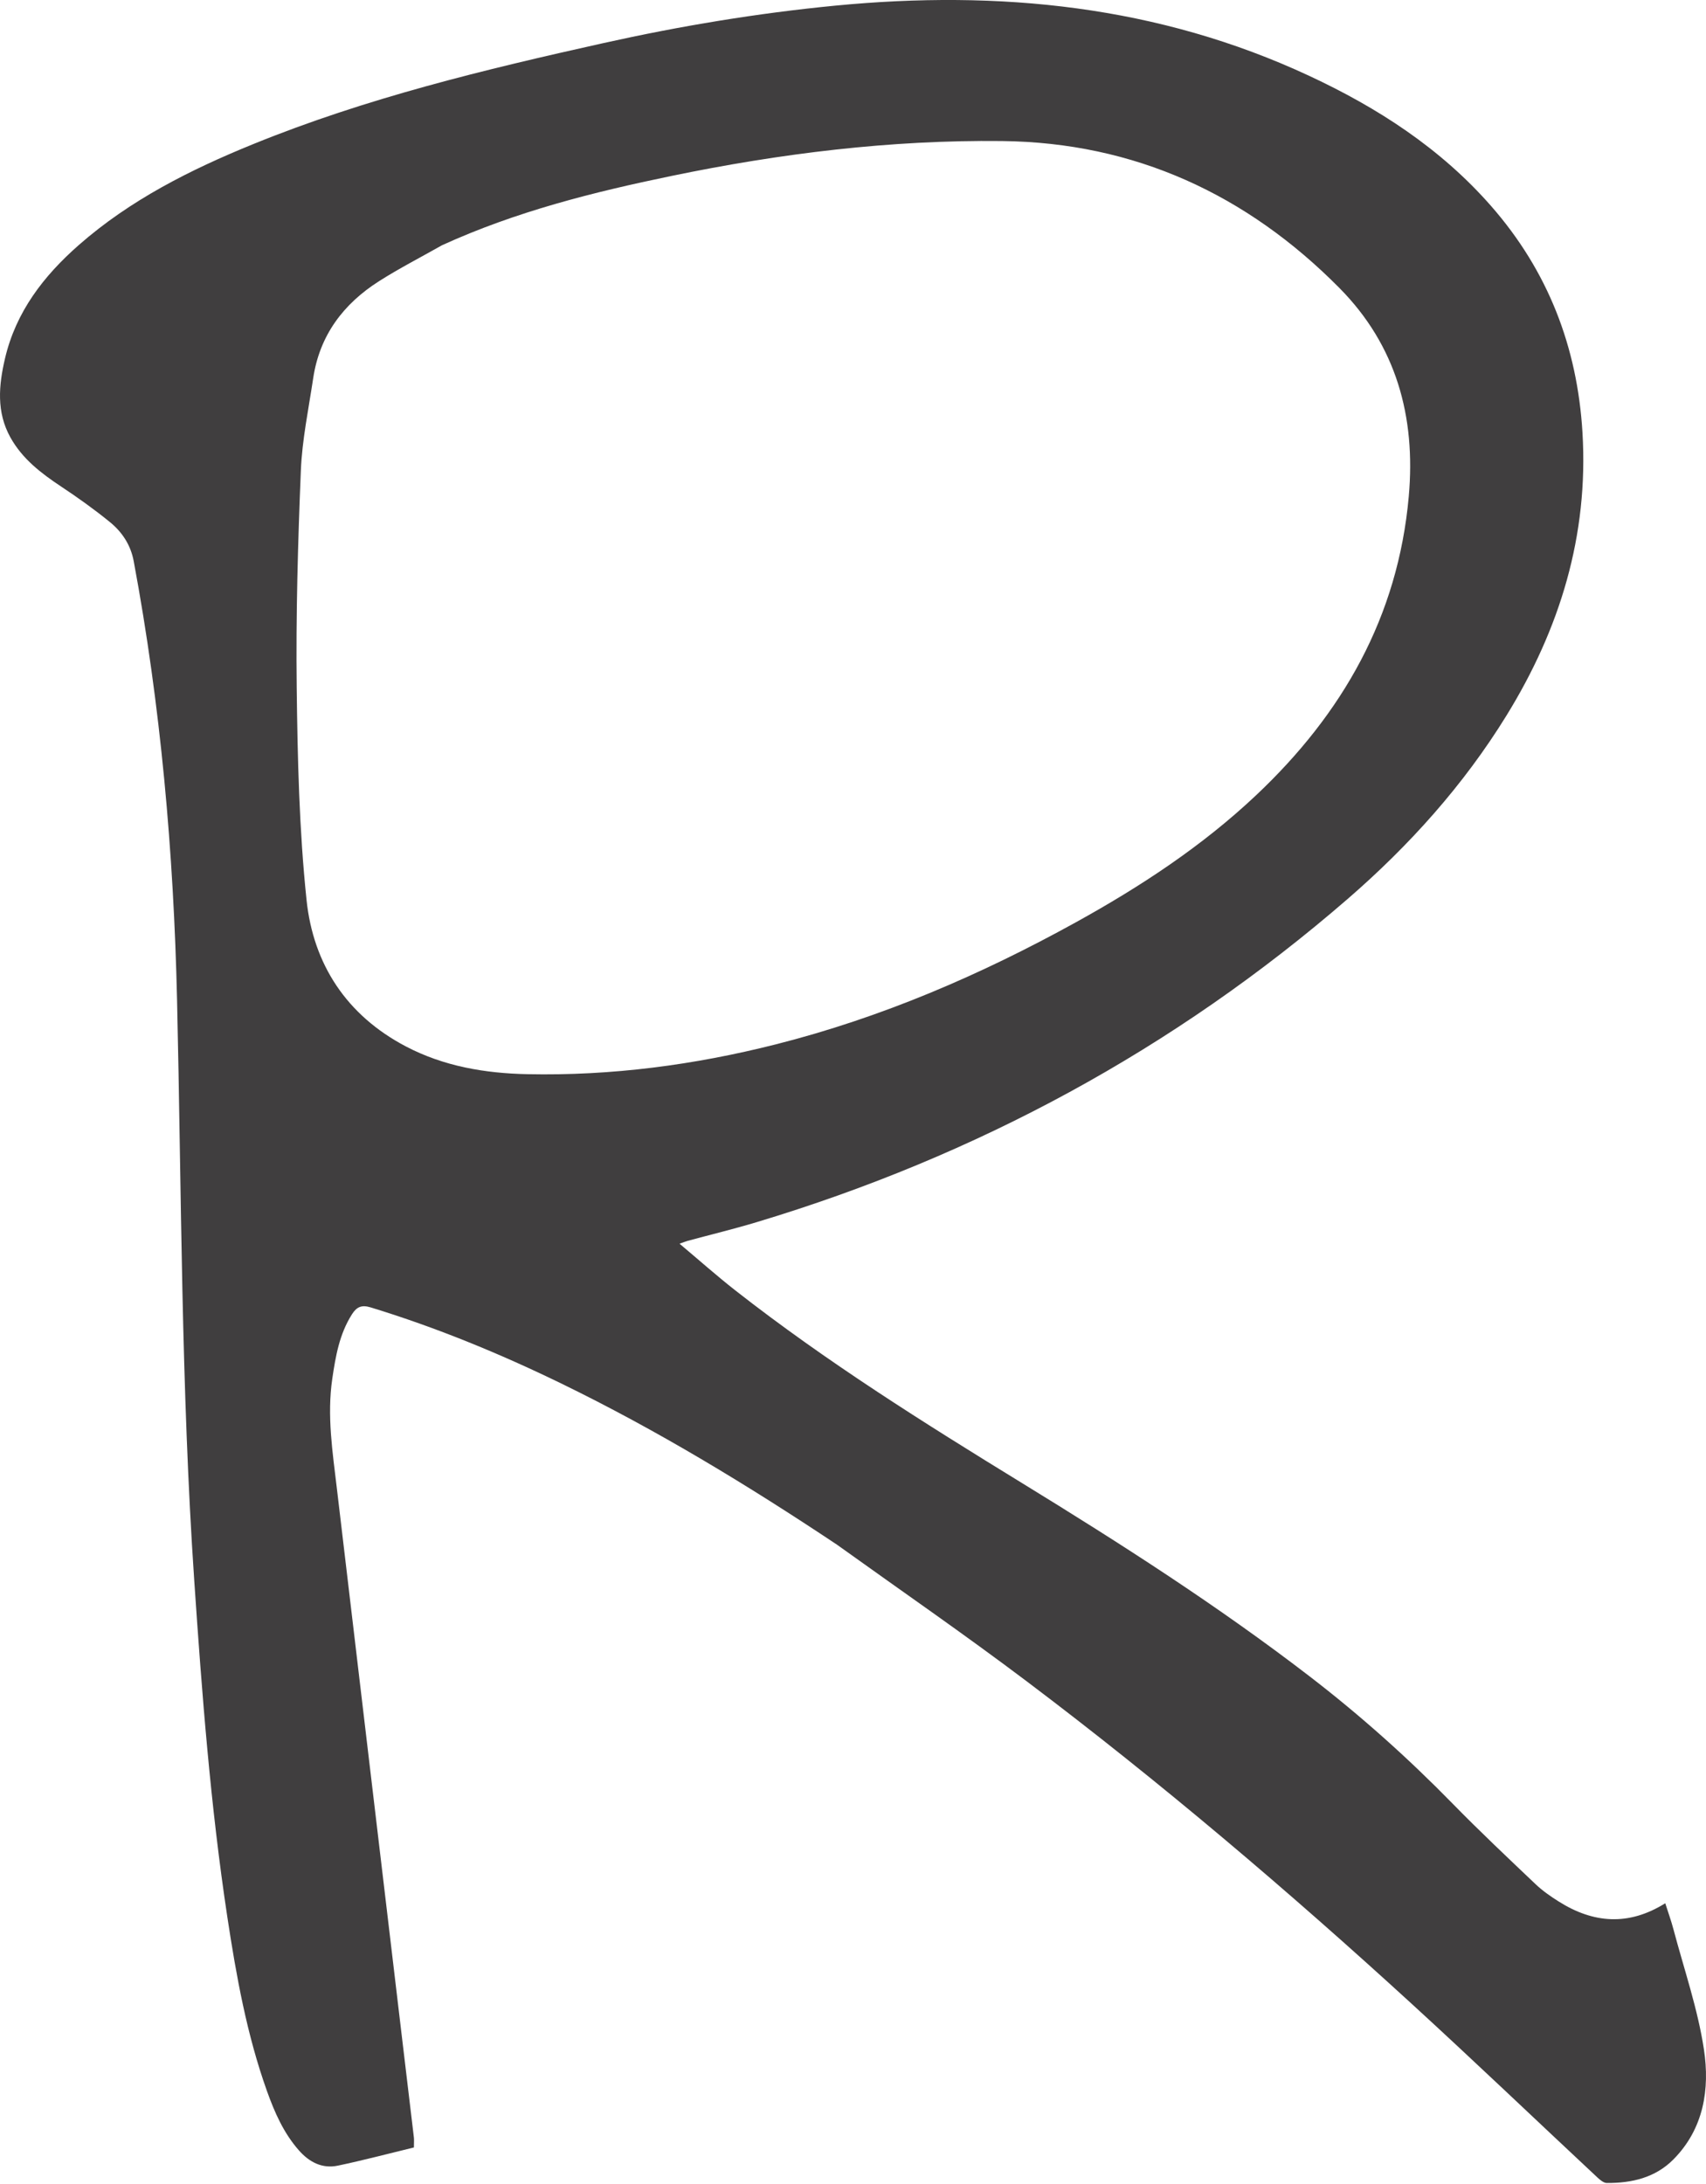 <?xml version="1.0" encoding="UTF-8" standalone="no"?><!DOCTYPE svg PUBLIC "-//W3C//DTD SVG 1.1//EN" "http://www.w3.org/Graphics/SVG/1.1/DTD/svg11.dtd"><svg width="100%" height="100%" viewBox="0 0 850 1088" version="1.1" xmlns="http://www.w3.org/2000/svg" xmlns:xlink="http://www.w3.org/1999/xlink" xml:space="preserve" xmlns:serif="http://www.serif.com/" style="fill-rule:evenodd;clip-rule:evenodd;stroke-linejoin:round;stroke-miterlimit:2;"><path d="M416.881,769.423c-44.385,-29.577 -89.609,-57.041 -137.319,-80.246c-30.694,-14.929 -62.174,-27.865 -94.851,-37.862c-4.578,-1.4 -7.015,-0.258 -9.373,3.458c-6.22,9.8 -8.127,20.819 -9.774,32.012c-2.72,18.489 0.151,36.7 2.305,54.955c5.312,45.032 10.664,90.06 16.005,135.089c5.51,46.444 11.022,92.888 16.54,139.331c1.927,16.217 3.884,32.429 5.795,48.647c0.144,1.229 0.019,2.489 0.019,4.987c-12.474,3.021 -25.109,6.382 -37.886,9.063c-7.799,1.636 -14.235,-1.728 -19.42,-7.607c-7.6,-8.616 -12.111,-18.915 -15.91,-29.544c-10.027,-28.059 -15.275,-57.24 -19.724,-86.566c-8.428,-55.552 -12.685,-111.517 -16.495,-167.537c-6.559,-96.436 -6.35,-193.058 -8.581,-289.616c-1.695,-73.346 -8.116,-146.257 -21.601,-218.458c-1.514,-8.105 -5.797,-14.518 -11.898,-19.481c-7.723,-6.281 -15.863,-12.103 -24.168,-17.604c-10.022,-6.639 -19.396,-13.801 -25.367,-24.534c-7.054,-12.679 -5.808,-26.021 -2.683,-39.356c5.437,-23.201 19.237,-41.093 36.739,-56.457c25.615,-22.486 55.601,-37.549 86.847,-50.271c56.434,-22.977 115.434,-37.2 174.699,-50.382c38.091,-8.473 76.546,-14.875 115.41,-18.633c81.585,-7.888 160.871,-0.078 236.085,34.966c34.23,15.949 65.485,36.15 90.626,64.835c28.332,32.328 42.994,70.165 45.551,112.919c3.064,51.217 -11.23,97.746 -37.874,140.953c-21.419,34.734 -48.425,64.756 -79.126,91.35c-86.466,74.897 -184.947,128.04 -294.393,160.994c-11.371,3.424 -22.932,6.219 -34.4,9.325c-1.023,0.278 -2.007,0.698 -4.086,1.433c9.675,8.121 18.536,16.006 27.855,23.306c45.269,35.459 93.902,65.944 142.829,95.96c49.076,30.108 97.526,61.117 143.223,96.25c25.314,19.462 49.033,40.664 71.36,63.501c13.407,13.714 27.386,26.874 41.292,40.088c3.422,3.252 7.398,6.007 11.405,8.54c17.282,10.927 34.87,12.358 53.157,0.913c1.396,4.396 2.944,8.652 4.1,13.013c5.275,19.893 12.101,39.563 15.171,59.799c2.99,19.706 -0.032,39.519 -15.231,54.833c-9.019,9.088 -20.749,11.805 -33.167,11.709c-1.582,-0.013 -3.375,-1.534 -4.691,-2.763c-30.936,-28.899 -61.539,-58.163 -92.775,-86.734c-61.456,-56.213 -124.89,-110.128 -191.395,-160.296c-30.997,-23.383 -62.991,-45.445 -94.827,-68.282m-196.627,-647.252c-10.465,5.927 -21.197,11.434 -31.338,17.873c-17.808,11.306 -29.672,27.018 -32.863,48.353c-2.295,15.348 -5.528,30.691 -6.159,46.125c-1.471,35.953 -2.493,71.971 -2.062,107.943c0.423,35.323 1.23,70.793 4.904,105.88c3.356,32.059 19.942,57.431 49.405,72.917c18.973,9.973 39.528,13.433 60.625,13.868c41.943,0.866 83.178,-4.582 123.808,-14.865c52.586,-13.309 101.932,-34.544 149.307,-60.707c32.316,-17.847 63.003,-37.969 89.949,-63.372c43.026,-40.564 70.732,-88.884 76.082,-148.879c3.552,-39.847 -6.277,-75.27 -34.574,-103.849c-46.13,-46.59 -102.043,-72.464 -168.122,-73.19c-55.516,-0.61 -110.419,6.158 -164.772,17.414c-38.858,8.047 -77.241,17.643 -114.19,34.489Z" style="fill:#403e3f;fill-rule:nonzero;"/></svg>